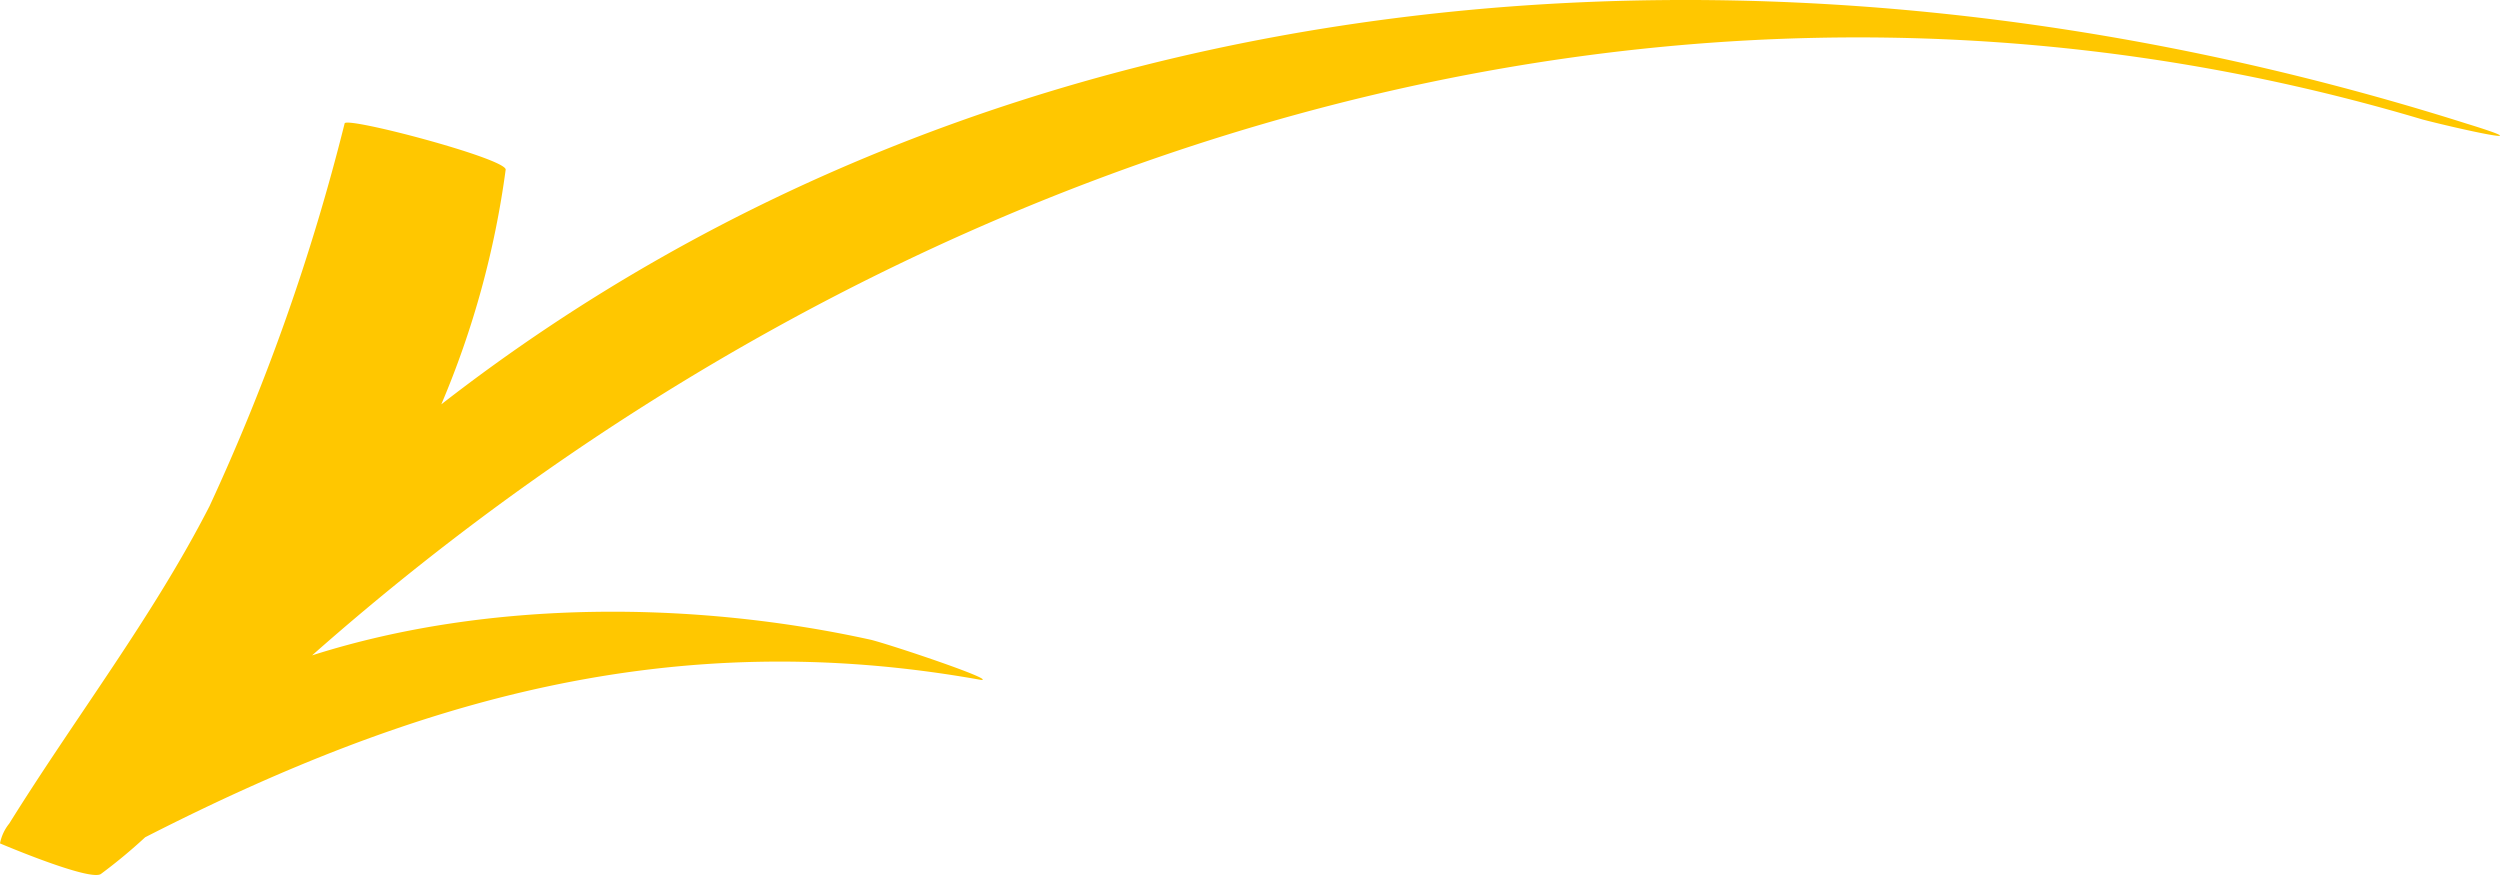 <svg xmlns="http://www.w3.org/2000/svg" width="120" height="42" viewBox="0 0 120 42">
  <path id="Vector_5_" data-name="Vector (5)" d="M1.107,40.092c3.235-5.19,6.887-9.915,9.615-15.238A102.958,102.958,0,0,0,17.208,6.481c.091-.332,7.7,1.674,7.73,2.215a43.6,43.6,0,0,1-3.09,11.271C48.8-1.008,85.544-4.12,119.064,6.494c4.011,1.235-.6.2-2.119-.2C80.584-4.539,42.912,7.924,15.645,32.017c8.541-2.725,18.473-2.595,26.847-.743,1.183.312,5.994,1.936,5.273,1.923-14.855-2.672-27.276.985-40.131,7.55A25.456,25.456,0,0,1,5.521,42.5c-.474.408-4.856-1.458-4.856-1.458A2.158,2.158,0,0,1,1.107,40.092Z" transform="translate(-0.665 -0.559)" fill="#ffc700"/>
</svg>

